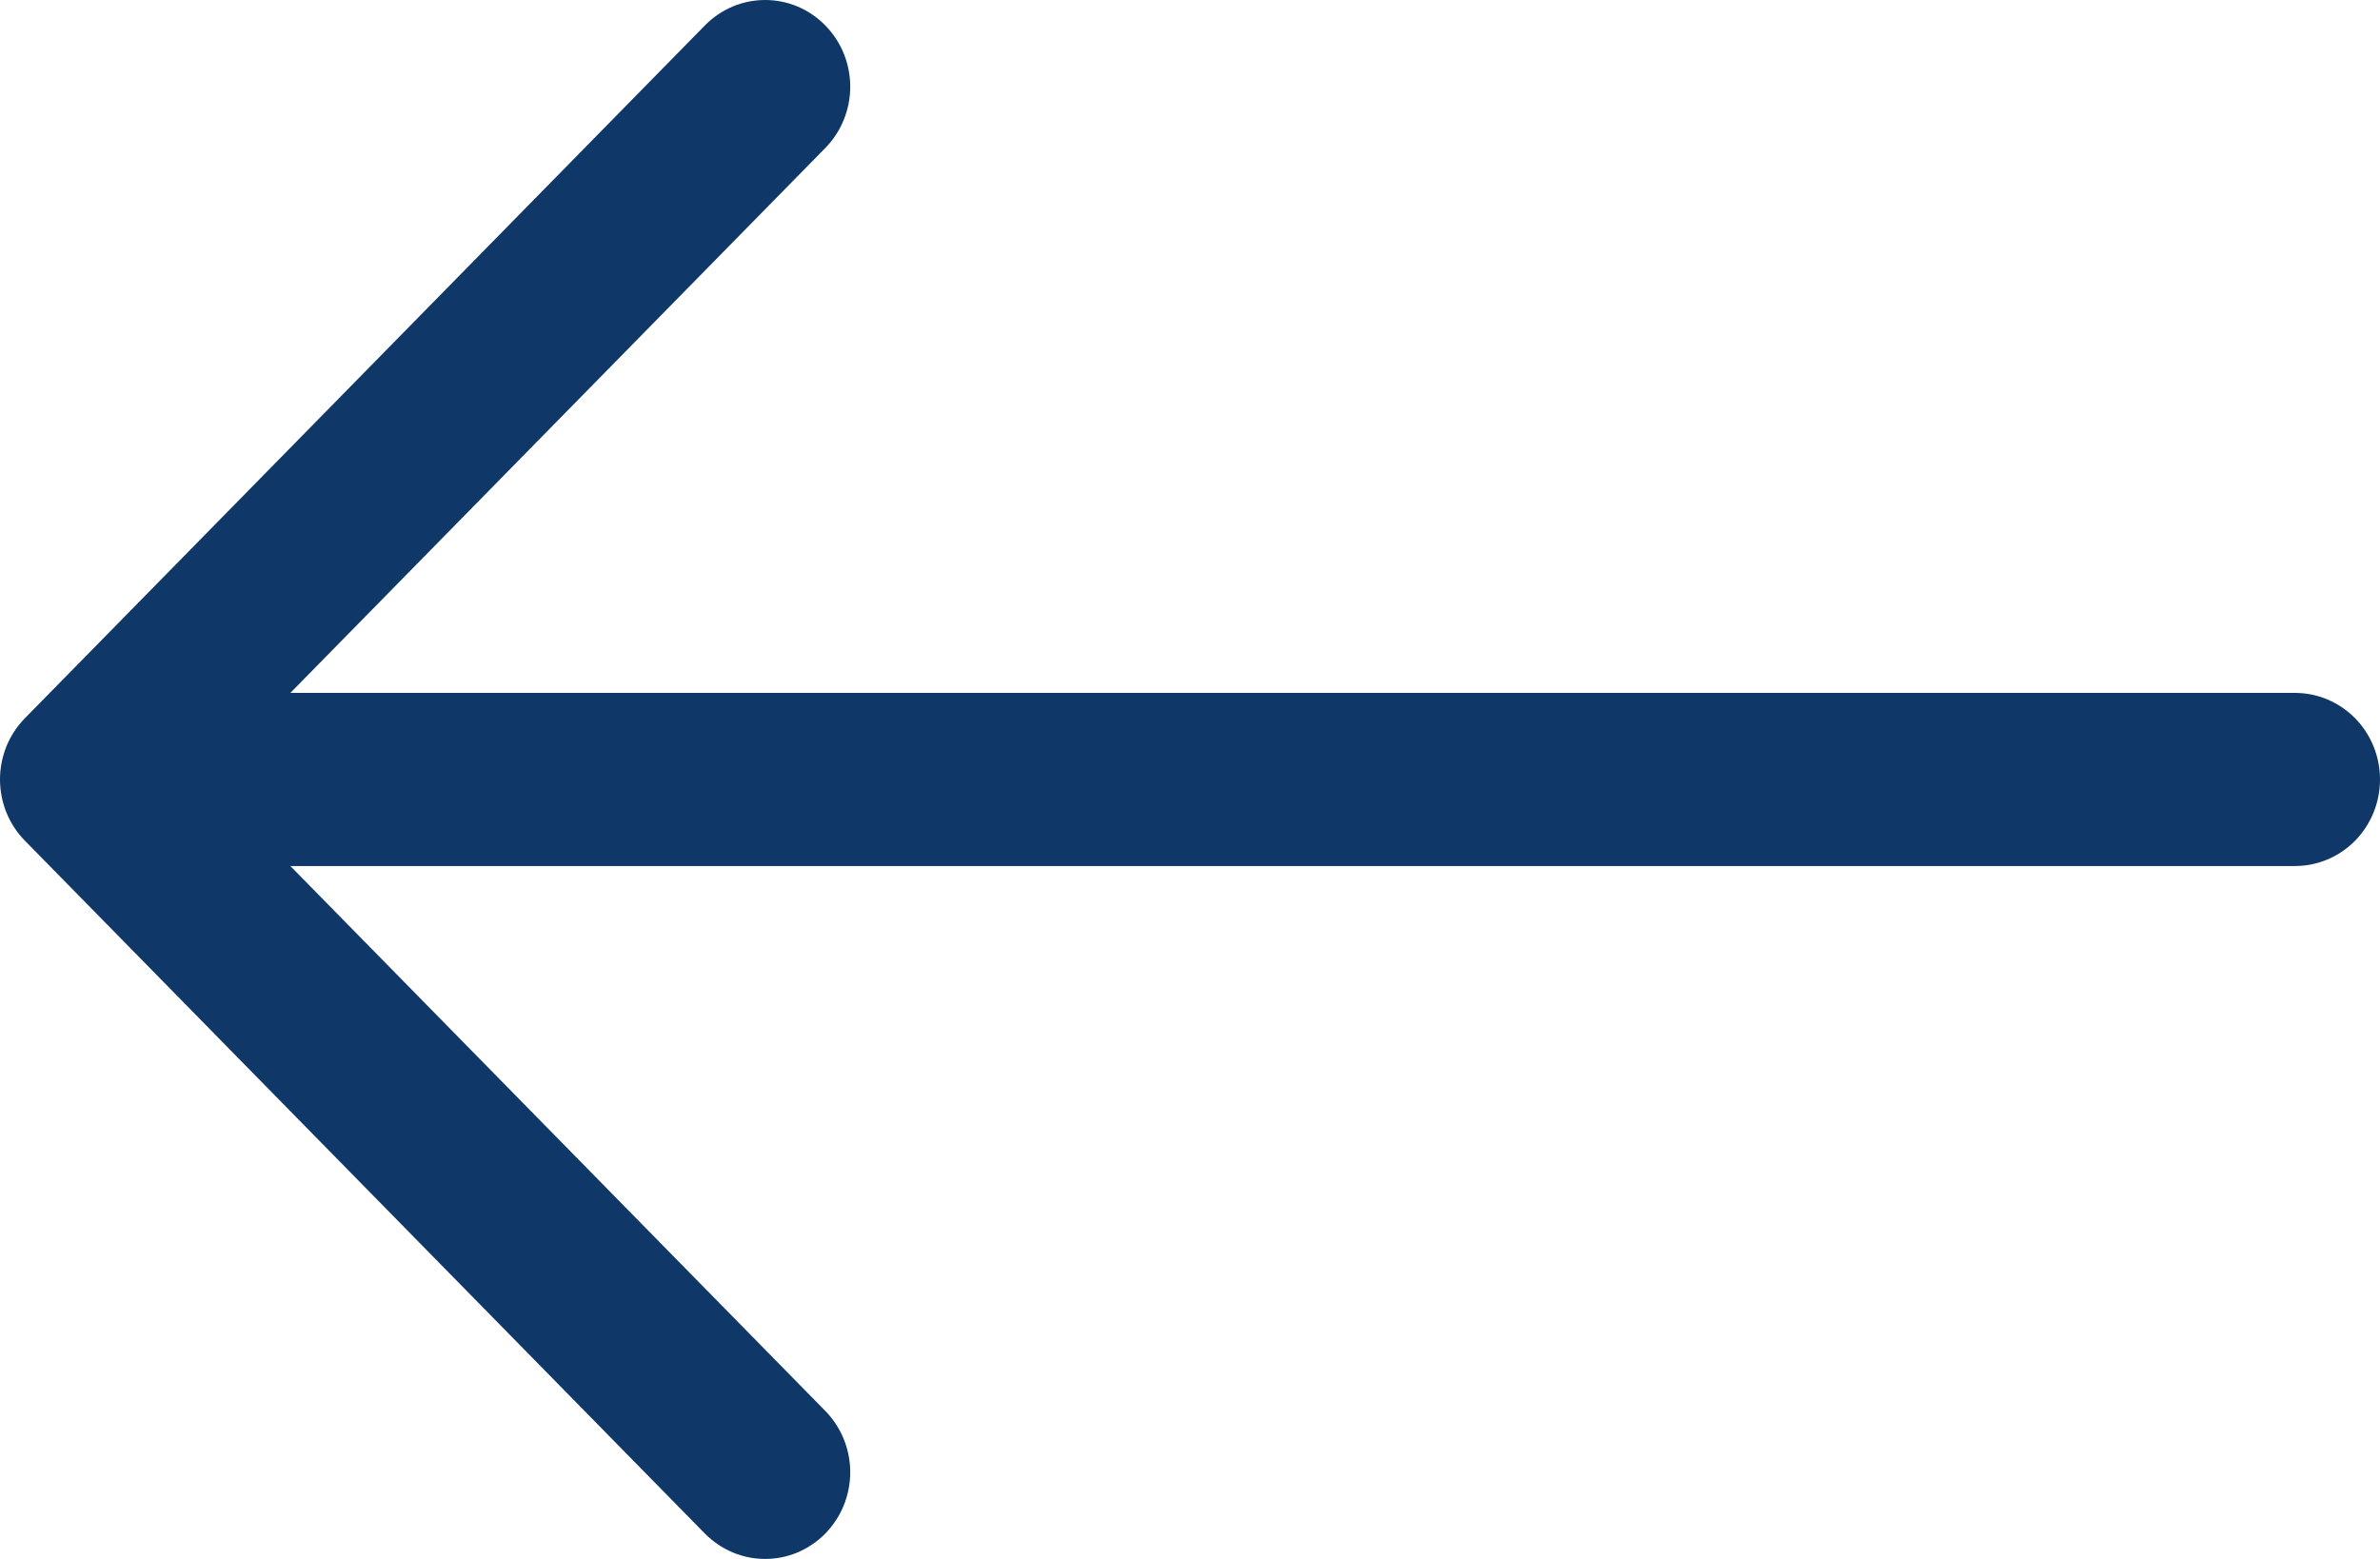 <svg width="29" height="19" viewBox="0 0 29 19" fill="none" xmlns="http://www.w3.org/2000/svg">
<path fill-rule="evenodd" clip-rule="evenodd" d="M29 9.5C29 9.22 28.891 8.952 28.697 8.754C28.502 8.556 28.239 8.445 27.964 8.445H3.538L10.056 1.804C10.152 1.706 10.229 1.589 10.281 1.461C10.333 1.333 10.36 1.196 10.36 1.057C10.36 0.918 10.333 0.781 10.281 0.652C10.229 0.524 10.152 0.408 10.056 0.31C9.96 0.211 9.845 0.134 9.72 0.08C9.594 0.027 9.459 0 9.323 0C9.187 0 9.052 0.027 8.926 0.08C8.8 0.134 8.686 0.211 8.589 0.31L0.304 8.753C0.208 8.851 0.131 8.967 0.079 9.095C0.027 9.224 0 9.361 0 9.5C0 9.639 0.027 9.776 0.079 9.905C0.131 10.033 0.208 10.149 0.304 10.247L8.589 18.691C8.686 18.789 8.8 18.866 8.926 18.92C9.052 18.973 9.187 19 9.323 19C9.459 19 9.594 18.973 9.72 18.92C9.845 18.866 9.96 18.789 10.056 18.691C10.152 18.592 10.229 18.476 10.281 18.348C10.333 18.219 10.36 18.082 10.36 17.943C10.36 17.805 10.333 17.667 10.281 17.539C10.229 17.411 10.152 17.294 10.056 17.196L3.538 10.555H27.964C28.239 10.555 28.502 10.444 28.697 10.246C28.891 10.048 29 9.78 29 9.5Z" fill="#0F3767"/>
</svg>
